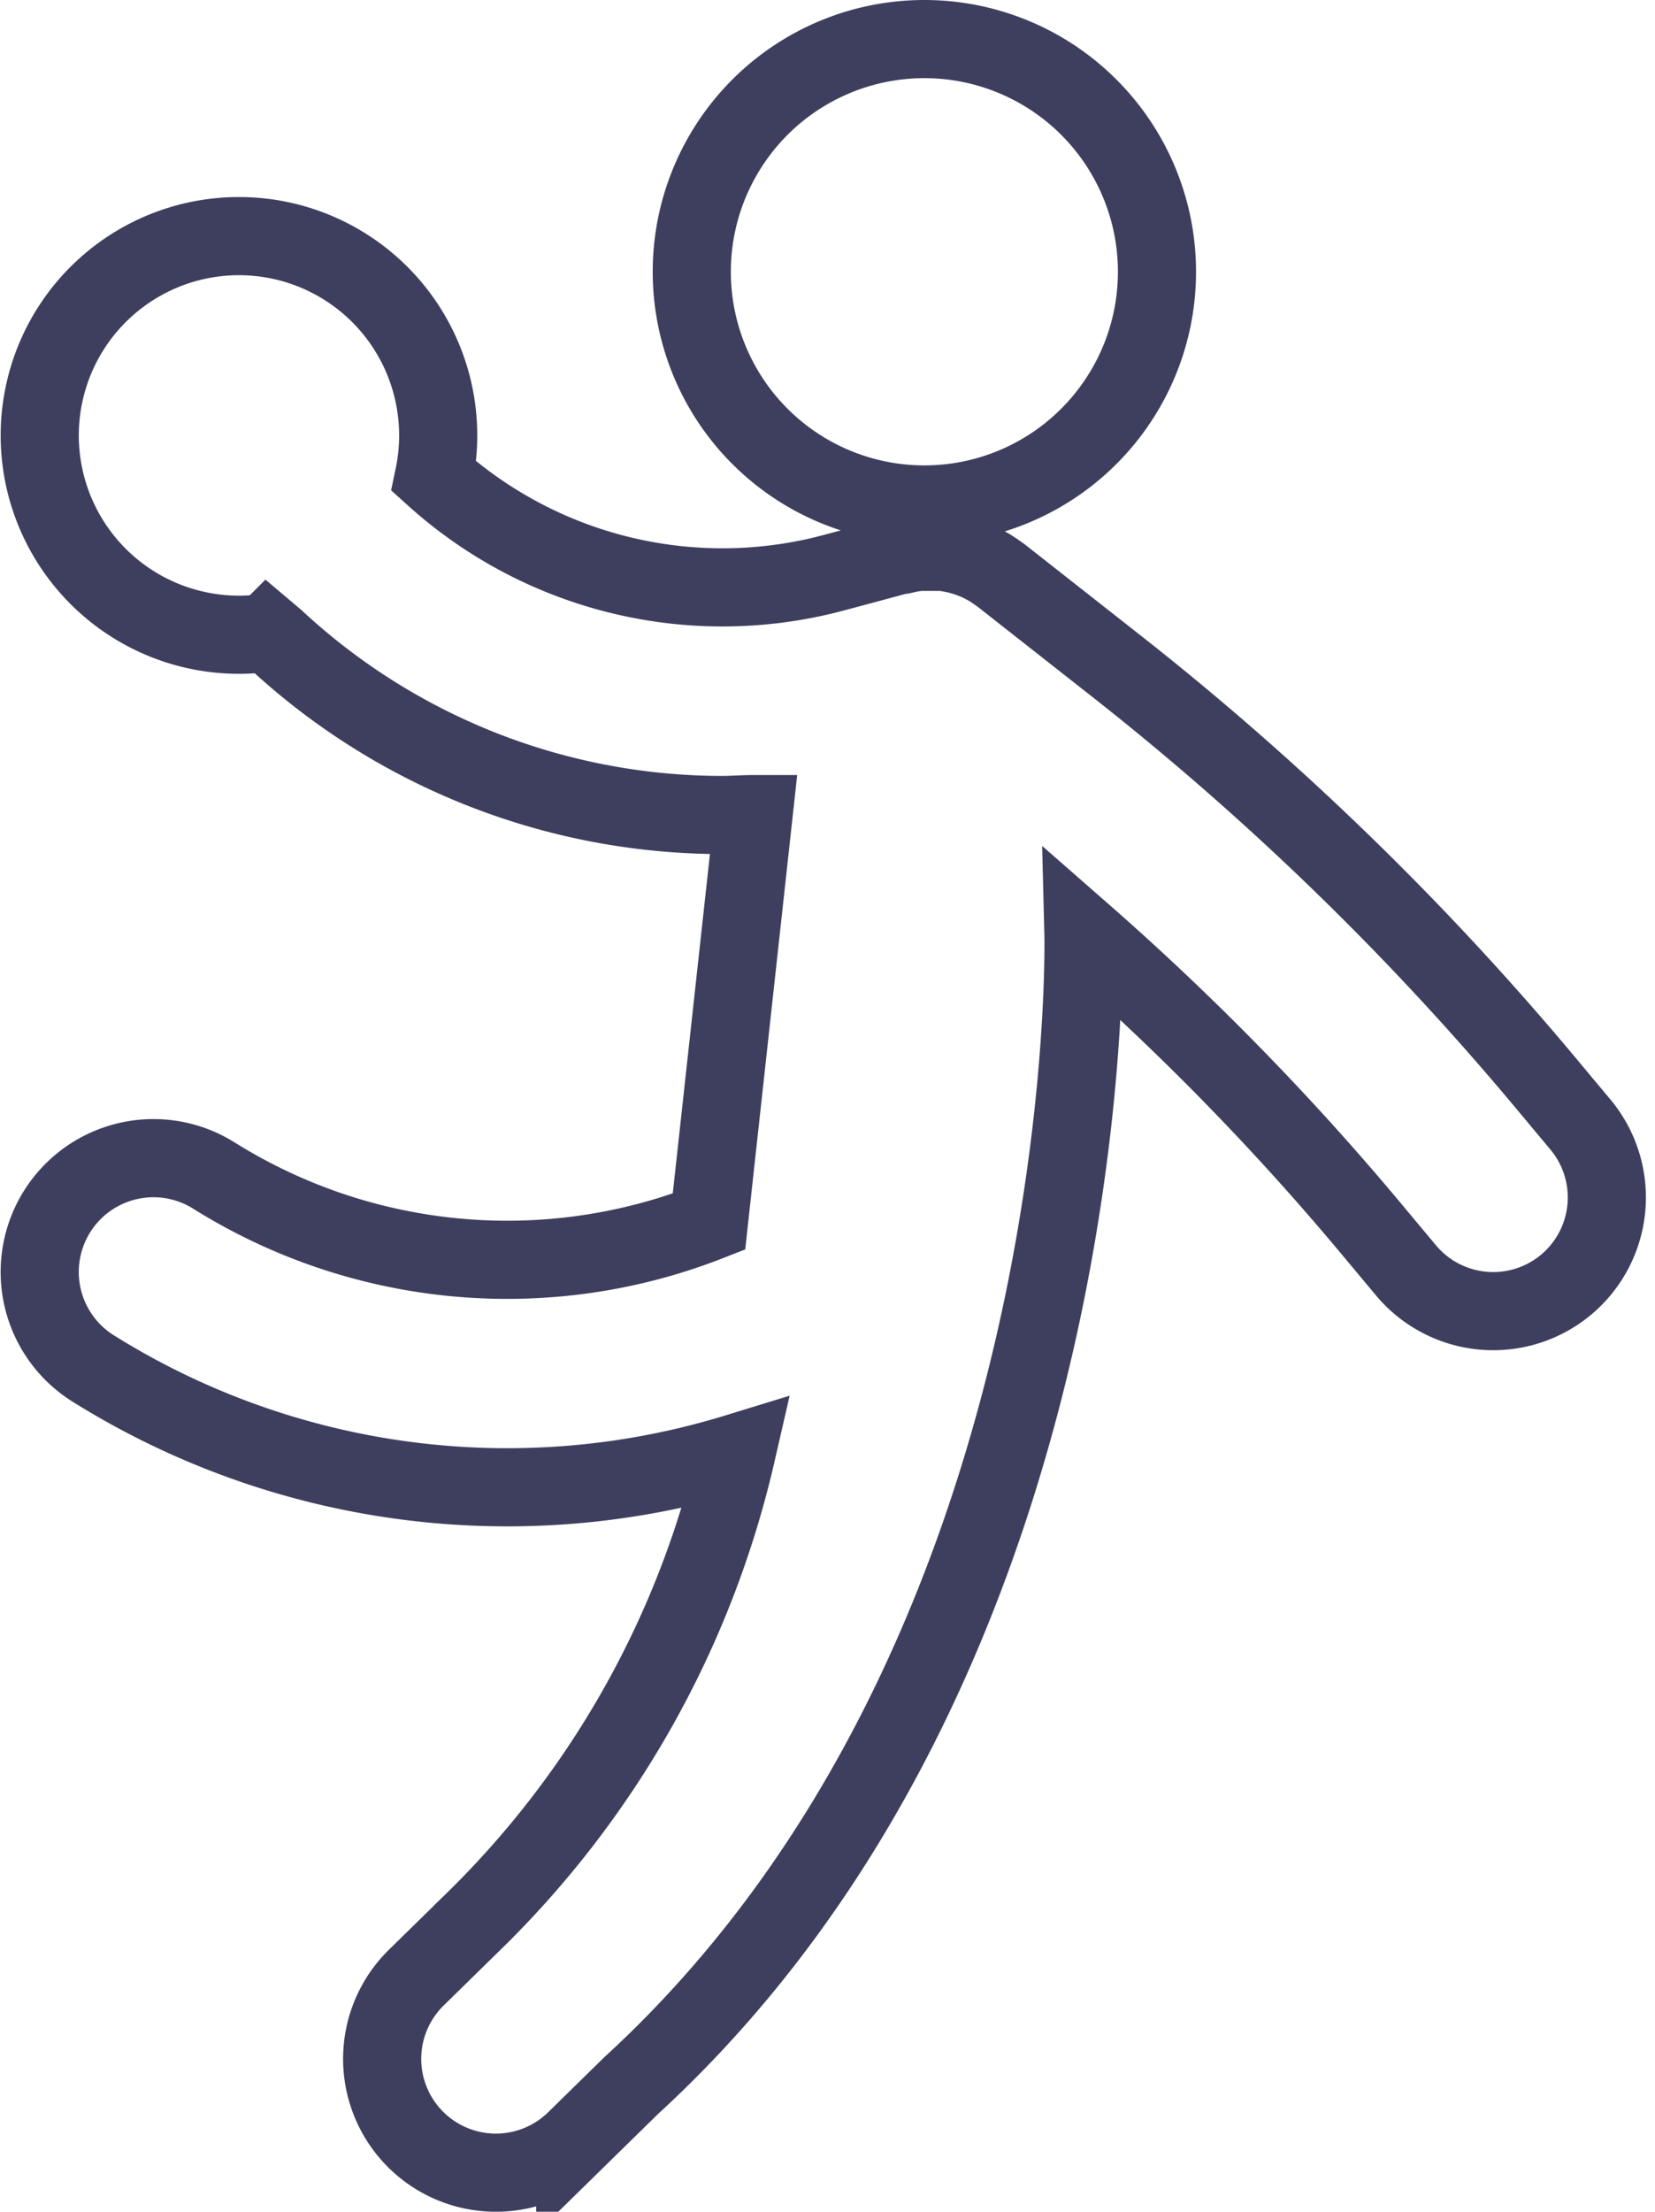 <svg xmlns="http://www.w3.org/2000/svg" width="14.828" height="19.808" viewBox="0 0 14.828 19.808">
    <g data-name="handball-svgrepo-com (1)">
        <path data-name="Path 13981" d="M50.933 11.156a1.019 1.019 0 0 1-1.435-.13l-.309-.37a23.683 23.683 0 0 0-2.58-2.641s.162 6.452-4.053 10.314l-.5.49a1.019 1.019 0 0 1-1.422-1.46l.5-.49a8.534 8.534 0 0 0 2.366-4.207 7 7 0 0 1-5.766-.758 1.019 1.019 0 0 1 1.086-1.725 4.954 4.954 0 0 0 4.434.412l.4-3.65c-.095 0-.189.008-.283.008a5.884 5.884 0 0 1-4-1.573l-.071-.06a1.785 1.785 0 1 1 1.49-1.4 3.857 3.857 0 0 0 3.587.862l.6-.161h.02l.054-.012.047-.008.049-.005h.199l.054.008.052.01.042.009.056.017.037.012.056.022.036.016.051.026.039.022.043.028.043.03.018.013 1.018.8a25.719 25.719 0 0 1 3.865 3.75l.309.37a1.019 1.019 0 0 1-.132 1.431zm-5.749-6.988A2.084 2.084 0 1 0 43.1 2.084a2.084 2.084 0 0 0 2.084 2.084z" transform="translate(-36.902 .35)" style="fill:none;stroke:#3e3f5e;stroke-width:.7px"/>
    </g>
</svg>
